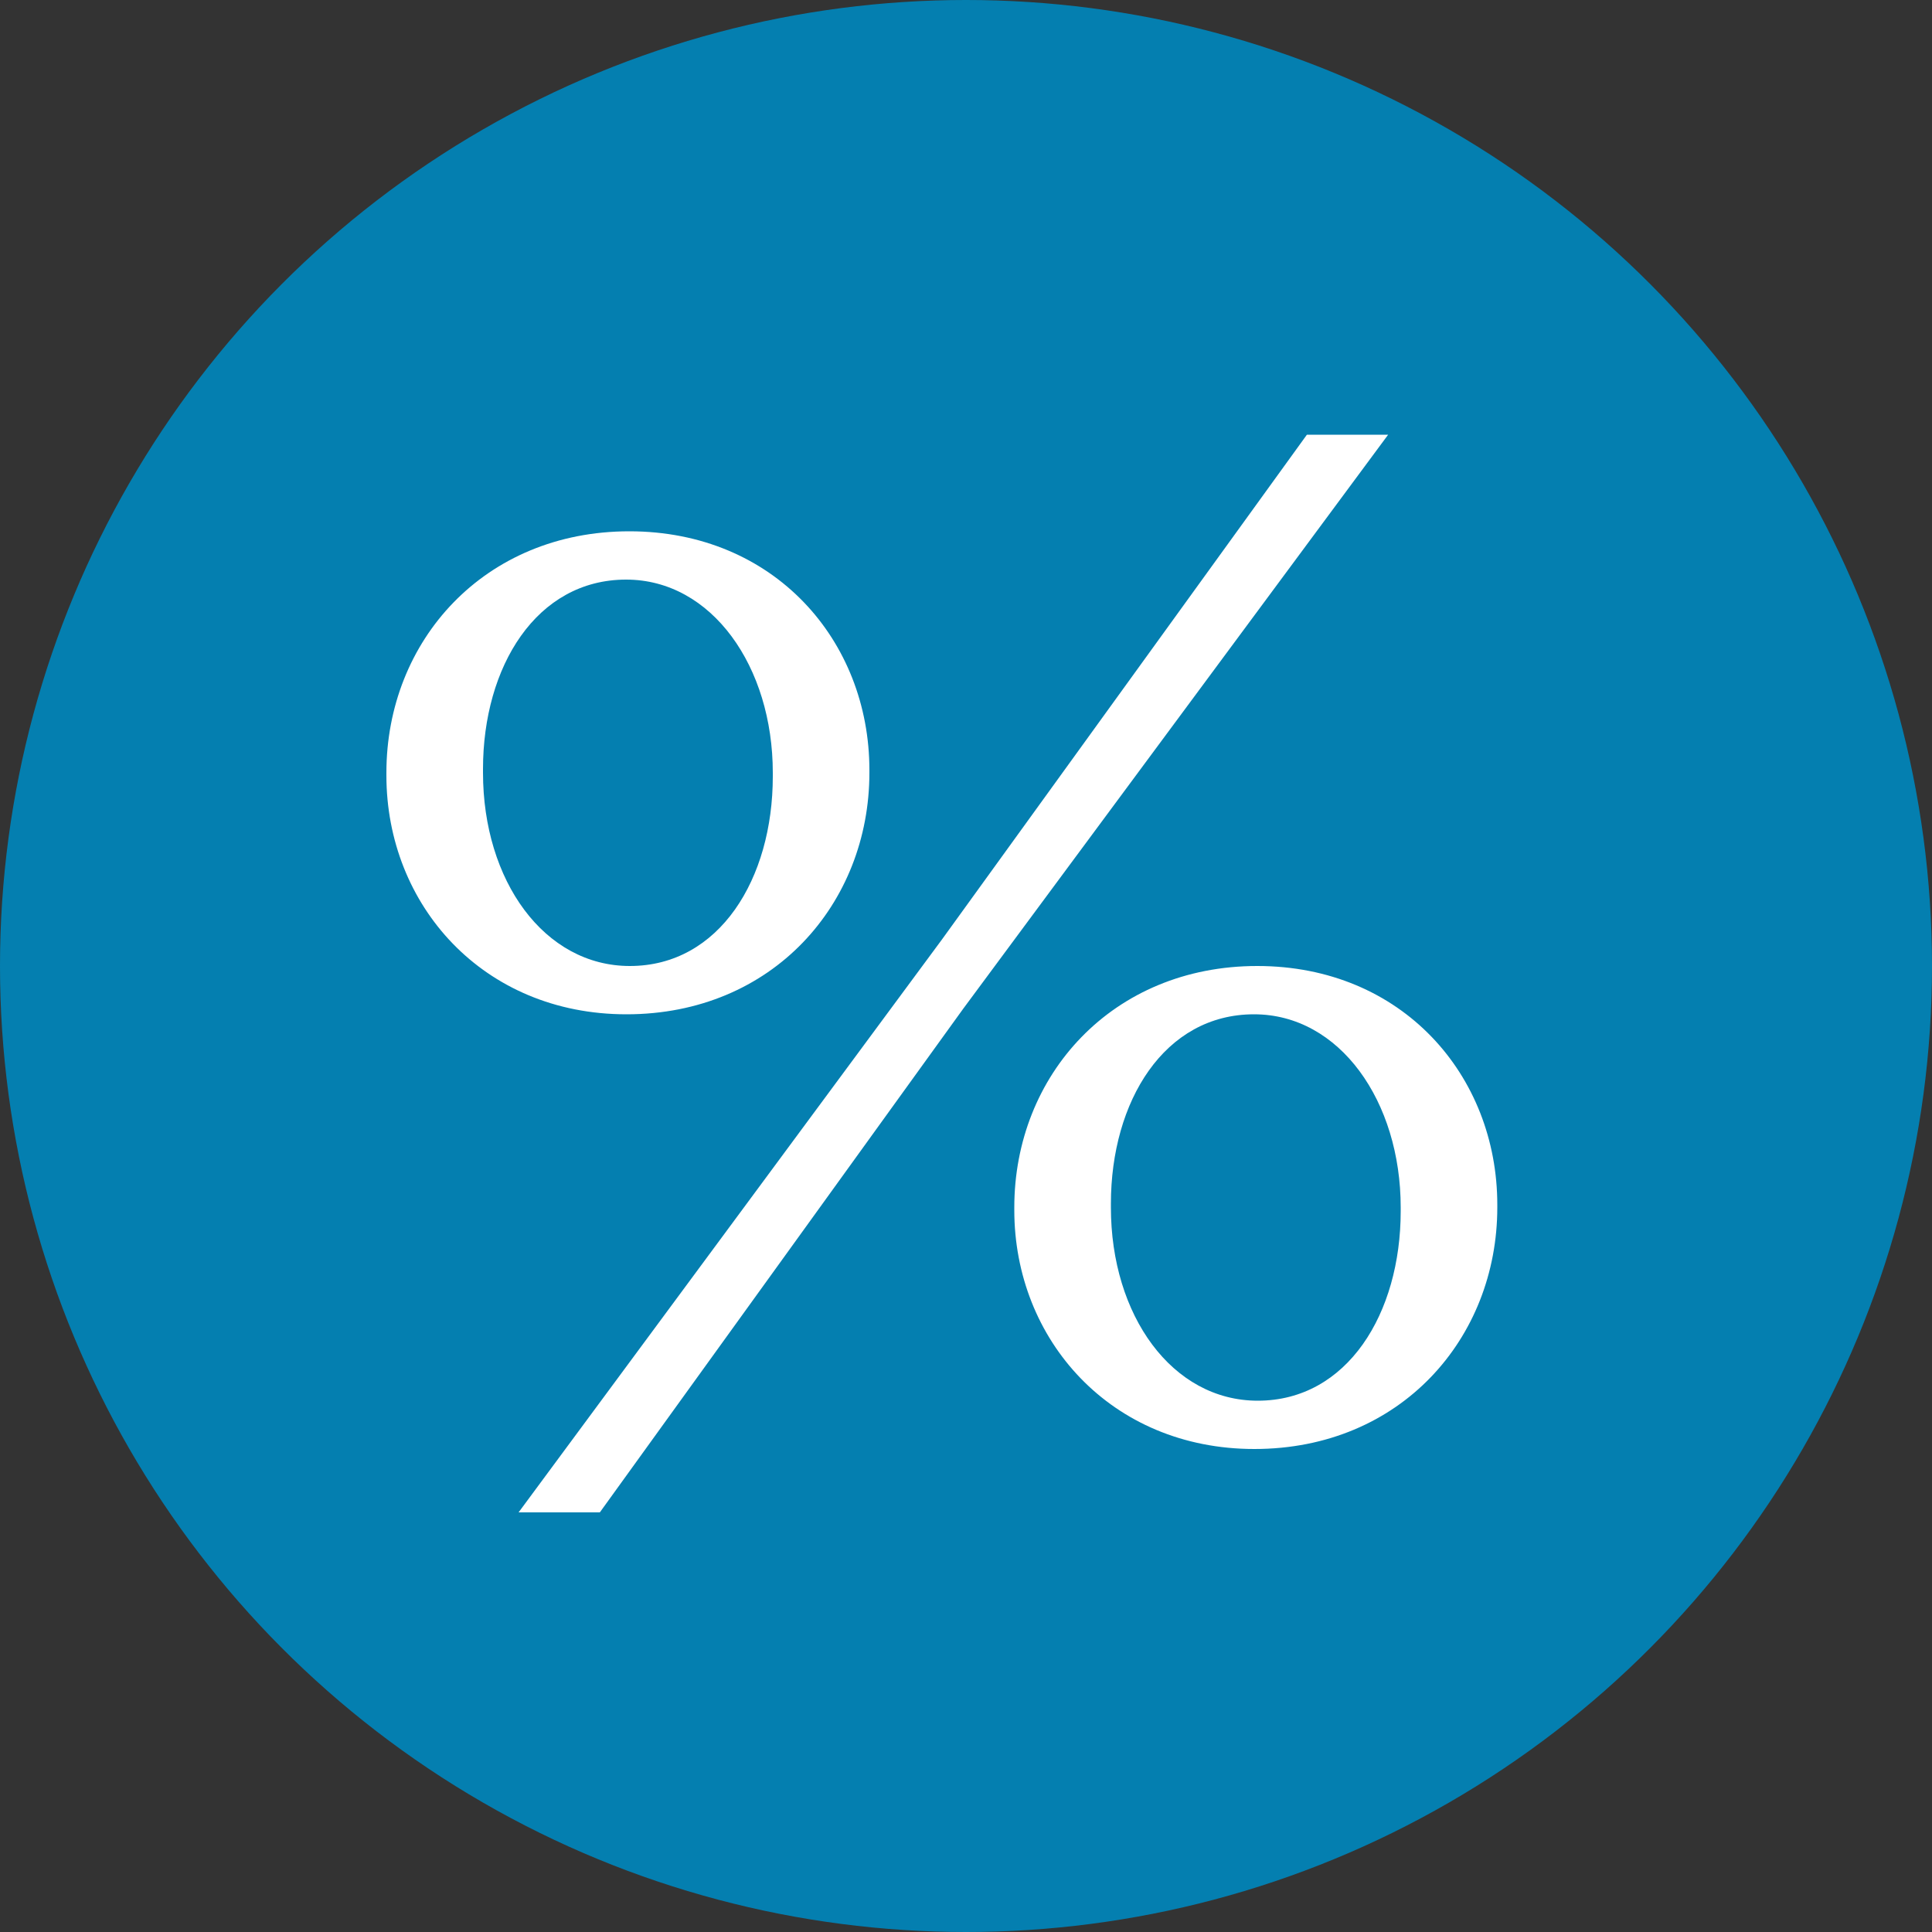 <svg width="40" height="40" viewBox="0 0 40 40" fill="none" xmlns="http://www.w3.org/2000/svg">
    <rect x="0" y="0" width="40" height="40" fill="#333333" stroke="none"/>
    <circle cx="20" cy="20" r="20" fill="#047FB0"/>
    <path fill-rule="evenodd" clip-rule="evenodd" d="M10 15.998v-.077C10 13.803 11.105 12 12.963 12 14.738 12 16 13.803 16 15.998v.078C16 18.193 14.895 20 13.04 20 11.267 20 10 18.234 10 15.998zm8 0v-.055C18 13.263 16.03 11 13.03 11S8 13.262 8 15.999v.055C8 18.738 10 21 12.97 21c3.028 0 5.03-2.291 5.03-5.001zM23 24.998v-.077C23 22.803 24.105 21 25.963 21 27.738 21 29 22.803 29 24.998v.078C29 27.193 27.895 29 26.04 29 24.267 29 23 27.234 23 24.998zm8 0v-.055C31 22.263 29.03 20 26.03 20S21 22.262 21 24.999v.055C21 27.738 23 30 25.97 30c3.028 0 5.03-2.291 5.03-5.001zM27.058 9 19.5 19.454l-8.763 11.858h1.682l7.521-10.424L28.74 9h-1.681z" fill="#fff"/>
</svg>

